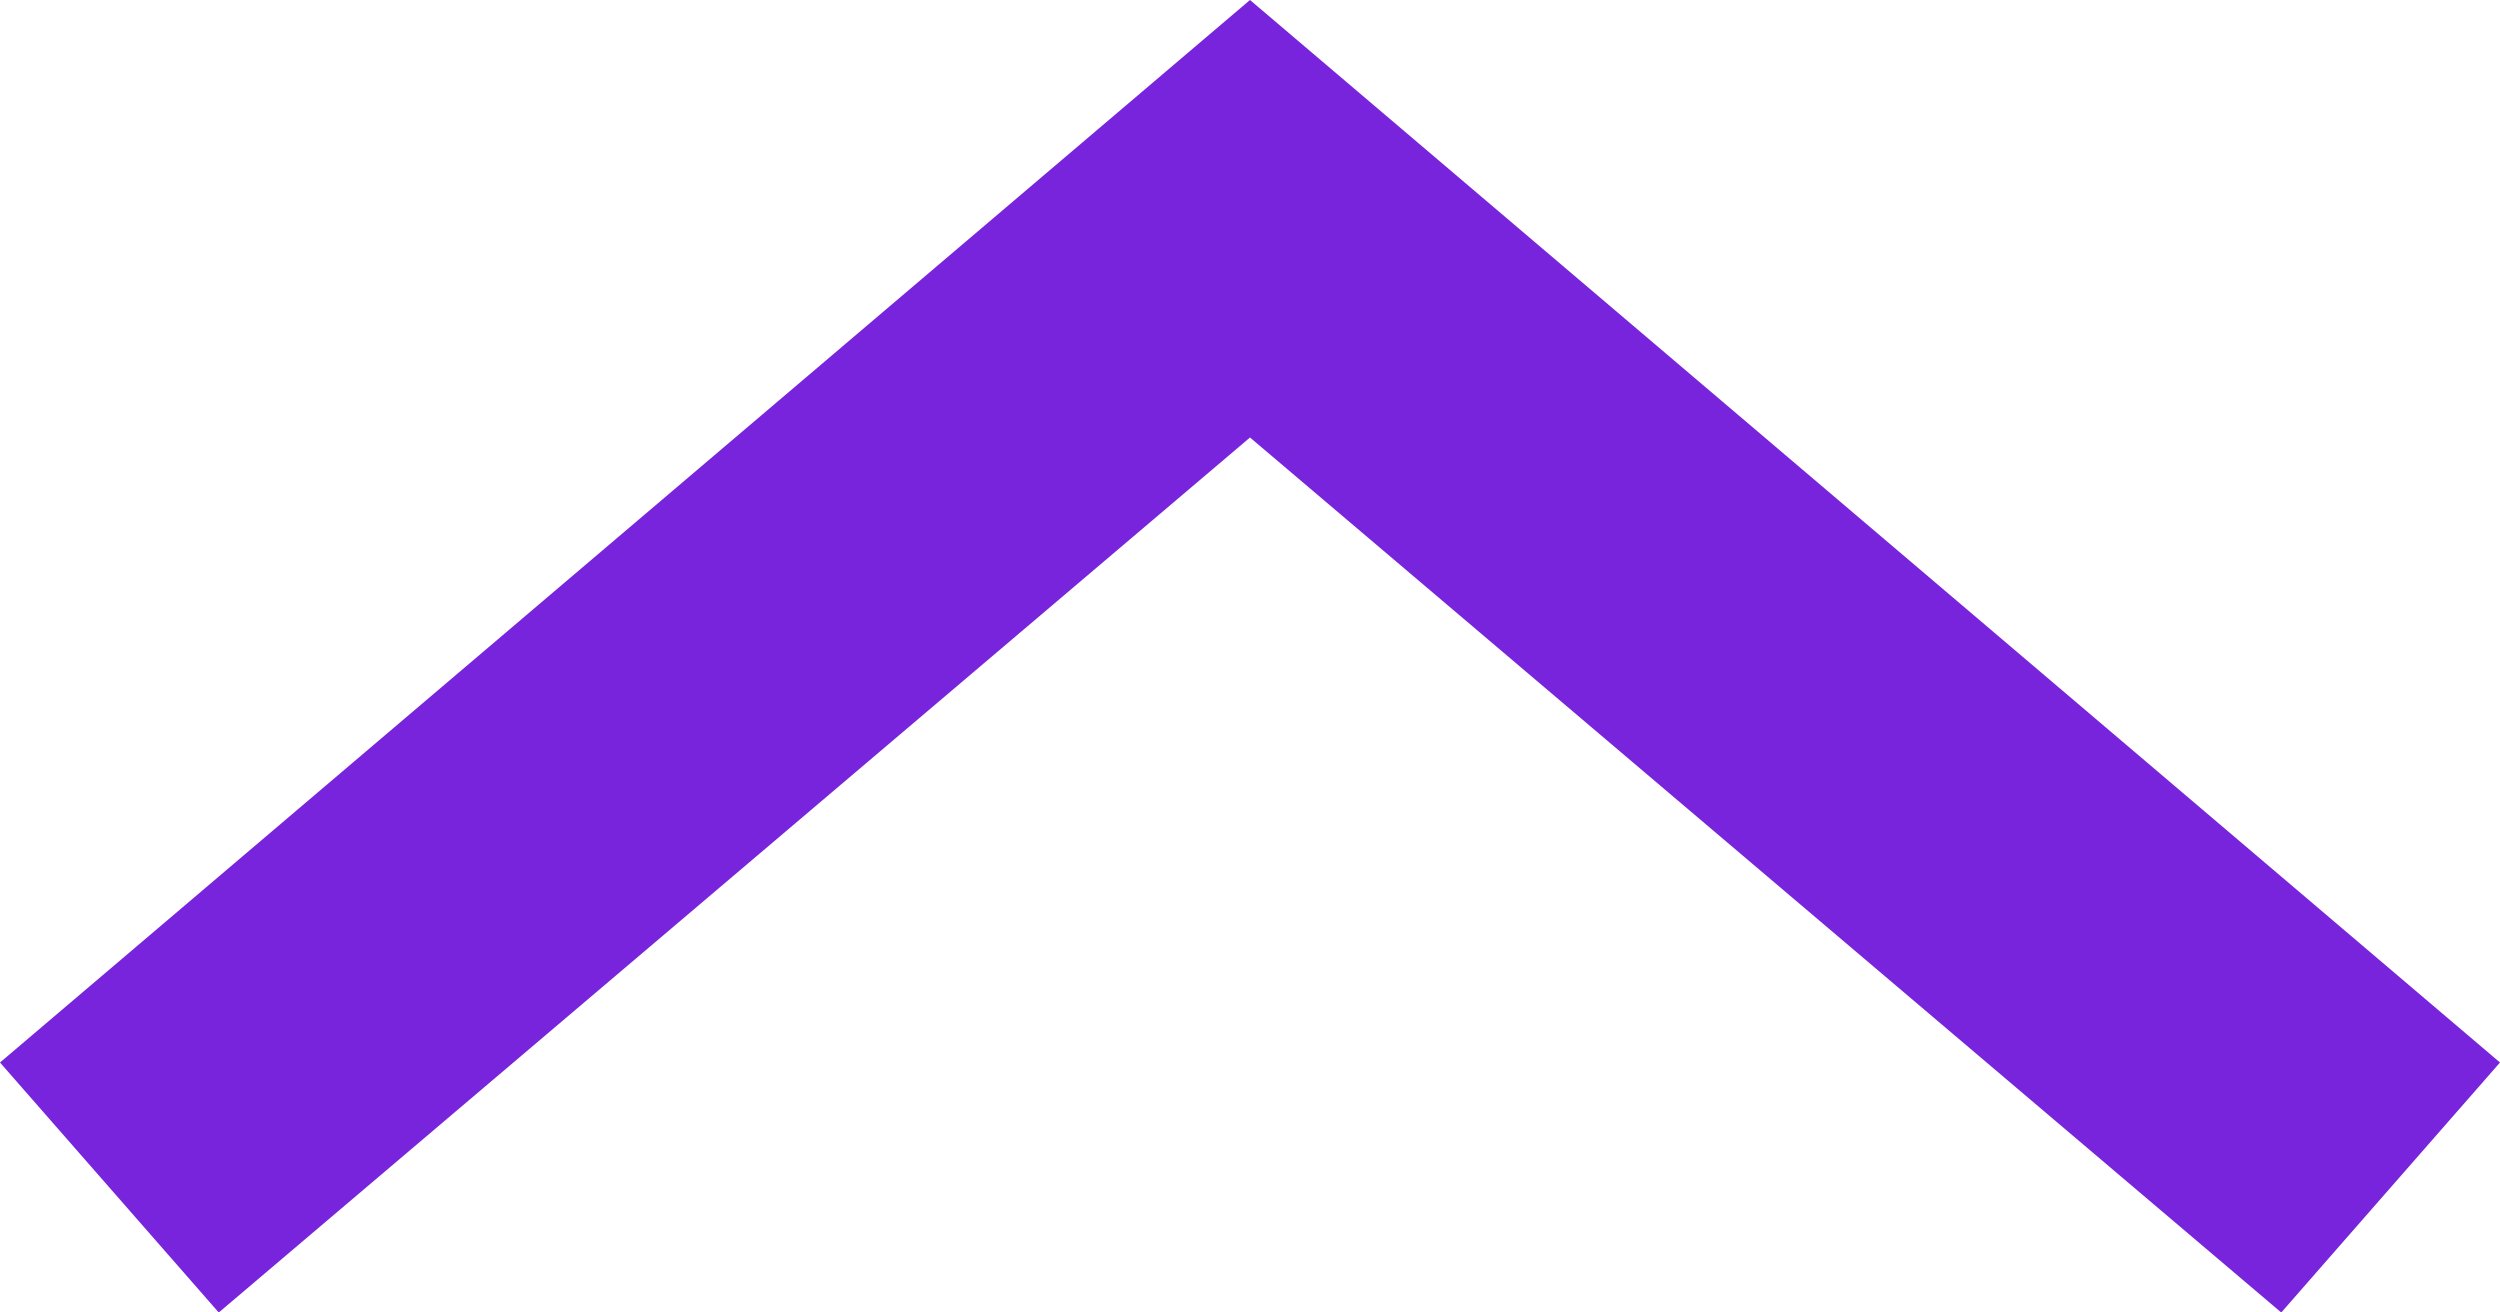 <?xml version="1.0" encoding="utf-8"?>
<!-- Generator: Adobe Illustrator 22.1.0, SVG Export Plug-In . SVG Version: 6.00 Build 0)  -->
<svg version="1.1" id="Layer_1" xmlns="http://www.w3.org/2000/svg" xmlns:xlink="http://www.w3.org/1999/xlink" x="0px" y="0px"
	 viewBox="0 0 8 4.2" style="enable-background:new 0 0 8 4.2;" xml:space="preserve">
<style type="text/css">
	.st0{fill:#7823DC;}
</style>
<title>Navigation Arrow</title>
<desc>Created with Sketch.</desc>
<g id="Symbols">
	<g id="Navigation-Arrow">
		<polygon class="st0" points="4,0 0,3.4 0.7,4.2 4,1.4 7.3,4.2 8,3.4 		"/>
	</g>
</g>
</svg>
